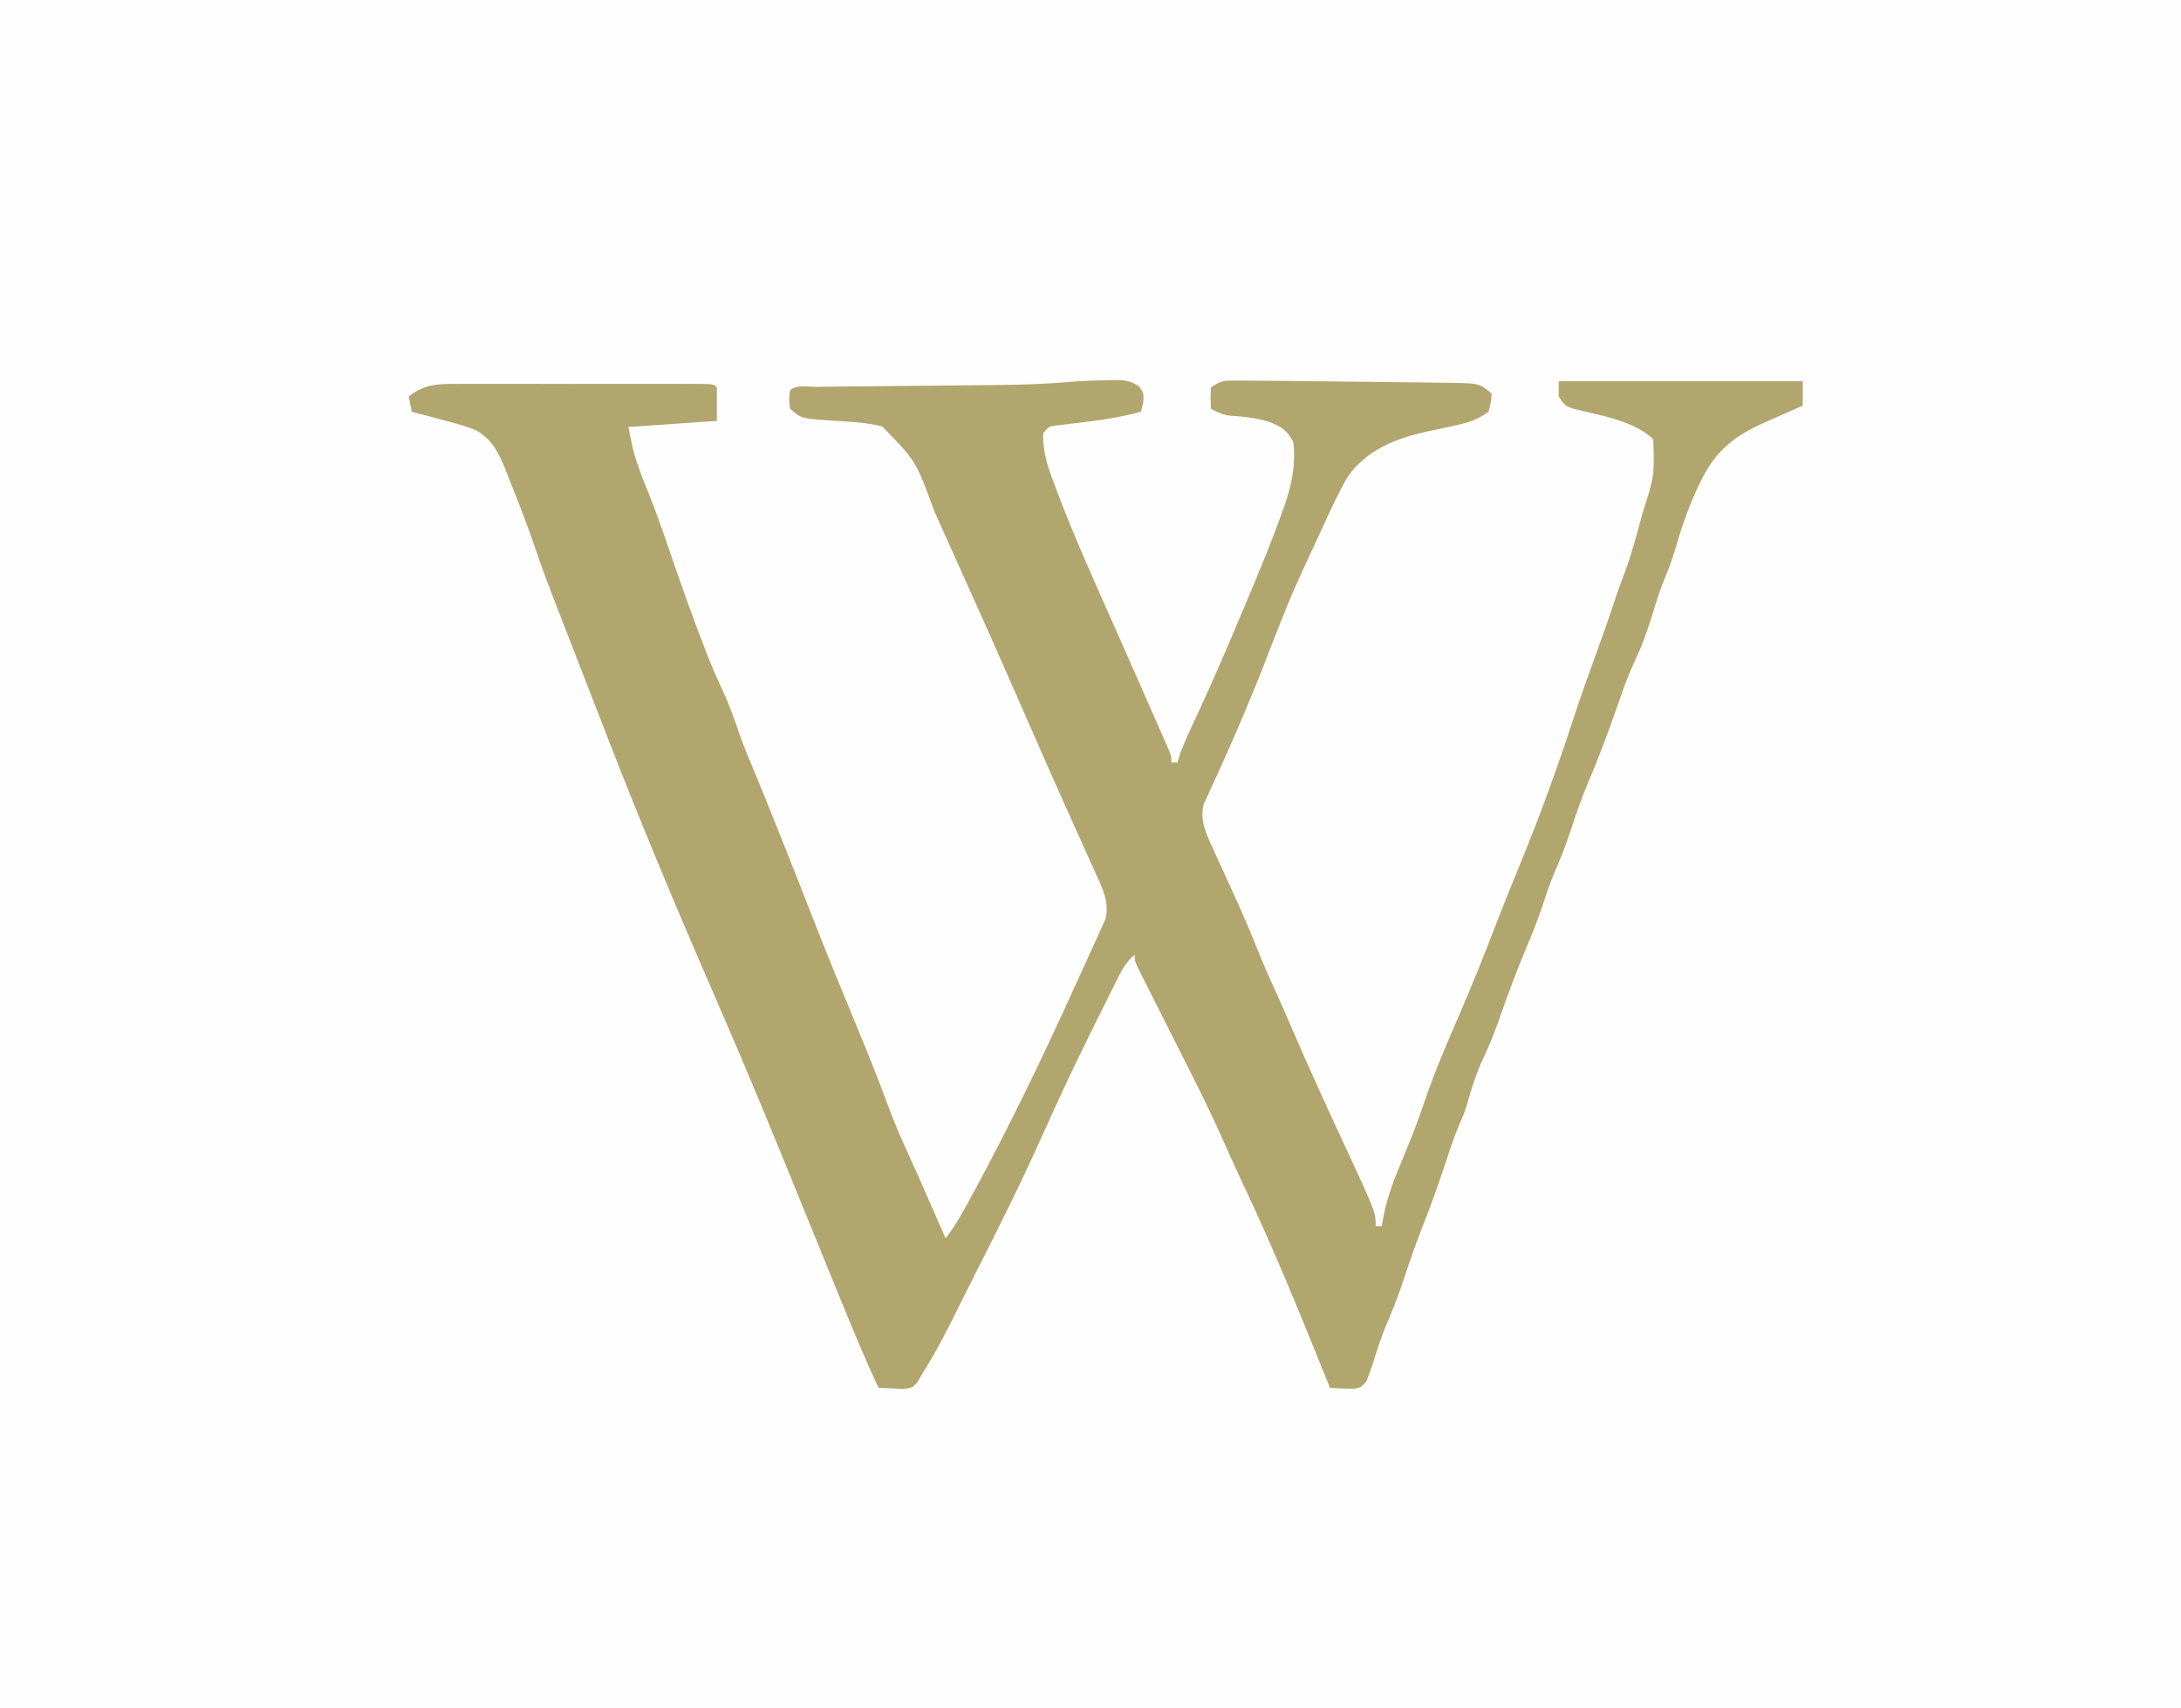 <?xml version="1.0" encoding="UTF-8"?>
<svg version="1.1" xmlns="http://www.w3.org/2000/svg" width="715" height="560">
<rect width="100%" height="100%" fill="#333333" stroke="none"/>
<path d="M0 0 C235.95 0 471.9 0 715 0 C715 184.8 715 369.6 715 560 C479.05 560 243.1 560 0 560 C0 375.2 0 190.4 0 0 Z " fill="#FEFEFE" transform="translate(0,0)"/>
<path d="M0 0 C1.15 -0.044 1.15 -0.044 2.322 -0.088 C5.919 -0.129 8.015 0.01 10.98 2.129 C12.438 4.312 12.438 4.312 12.188 7.562 C11.816 8.924 11.816 8.924 11.438 10.312 C4.043 12.35 -3.351 13.273 -10.957 14.168 C-11.907 14.288 -12.857 14.408 -13.836 14.531 C-14.696 14.634 -15.557 14.736 -16.443 14.842 C-18.767 15.159 -18.767 15.159 -20.562 17.312 C-20.879 23.718 -18.601 29.757 -16.312 35.625 C-16.025 36.39 -15.738 37.155 -15.441 37.943 C-10.643 50.589 -5.116 62.928 0.366 75.287 C2.487 80.07 4.603 84.855 6.719 89.641 C7.336 91.037 7.336 91.037 7.967 92.462 C11.195 99.762 14.423 107.063 17.625 114.375 C18.23 115.745 18.23 115.745 18.846 117.142 C19.2 117.952 19.554 118.763 19.918 119.598 C20.216 120.277 20.514 120.956 20.821 121.656 C21.438 123.312 21.438 123.312 21.438 125.312 C22.098 125.312 22.758 125.312 23.438 125.312 C23.793 124.127 23.793 124.127 24.156 122.918 C25.786 118.332 27.861 114.023 29.938 109.625 C35.497 97.663 40.645 85.536 45.75 73.375 C46.136 72.461 46.521 71.547 46.918 70.606 C50.793 61.414 54.582 52.211 57.918 42.809 C58.162 42.121 58.407 41.433 58.659 40.724 C61.015 33.924 62.244 27.509 61.438 20.312 C59.508 16.369 57.291 15.048 53.312 13.562 C49.131 12.325 45.044 11.852 40.699 11.621 C38.252 11.287 36.572 10.529 34.438 9.312 C34.25 5.938 34.25 5.938 34.438 2.312 C37.718 0.126 38.599 0.065 42.395 0.082 C43.462 0.083 44.529 0.084 45.629 0.085 C47.421 0.105 47.421 0.105 49.25 0.125 C51.14 0.138 51.14 0.138 53.068 0.151 C56.048 0.175 59.027 0.208 62.006 0.246 C66.025 0.298 70.045 0.337 74.064 0.371 C80.146 0.424 86.226 0.496 92.307 0.578 C94.768 0.609 97.228 0.636 99.689 0.658 C103.19 0.691 106.691 0.744 110.191 0.801 C111.782 0.81 111.782 0.81 113.404 0.82 C122.383 1.001 122.383 1.001 126.438 4.312 C126.25 7.125 126.25 7.125 125.438 10.312 C122.043 12.799 118.882 13.878 114.797 14.742 C113.726 14.981 112.654 15.219 111.551 15.465 C109.325 15.943 107.099 16.417 104.871 16.887 C94.805 19.141 85.739 22.791 79.438 31.312 C76.398 36.473 73.932 41.872 71.438 47.312 C70.901 48.471 70.365 49.63 69.812 50.824 C60.764 70.331 60.764 70.331 52.906 90.336 C51.009 95.586 48.837 100.724 46.688 105.875 C46.267 106.886 45.847 107.897 45.414 108.939 C43.193 114.245 40.911 119.515 38.535 124.754 C37.836 126.31 37.836 126.31 37.122 127.898 C36.227 129.88 35.32 131.857 34.397 133.826 C33.994 134.722 33.591 135.617 33.176 136.539 C32.815 137.318 32.455 138.098 32.083 138.901 C30.653 144.243 32.914 148.823 35.133 153.645 C35.535 154.529 35.535 154.529 35.946 155.431 C36.517 156.685 37.092 157.938 37.669 159.189 C39.172 162.446 40.652 165.714 42.133 168.98 C42.423 169.62 42.714 170.26 43.013 170.919 C45.796 177.064 48.375 183.275 50.875 189.539 C52.515 193.589 54.351 197.546 56.17 201.518 C57.683 204.853 59.129 208.213 60.57 211.579 C66.313 224.982 72.41 238.217 78.548 251.443 C88.438 272.79 88.438 272.79 88.438 277.312 C89.097 277.312 89.757 277.312 90.438 277.312 C90.584 276.404 90.584 276.404 90.734 275.477 C91.891 268.997 93.865 263.349 96.438 257.312 C97.403 254.961 98.361 252.607 99.312 250.25 C99.701 249.287 99.701 249.287 100.098 248.305 C101.64 244.444 103.057 240.563 104.386 236.623 C107.685 226.876 111.726 217.497 115.825 208.062 C120.299 197.732 124.44 187.296 128.479 176.789 C130.938 170.435 133.511 164.129 136.102 157.828 C142.344 142.562 147.945 127.235 153.051 111.551 C155.663 103.548 158.502 95.634 161.395 87.729 C163.554 81.823 165.603 75.892 167.561 69.916 C168.298 67.728 169.084 65.582 169.938 63.438 C172.187 57.527 173.778 51.409 175.438 45.312 C175.625 44.64 175.813 43.968 176.006 43.275 C179.797 31.407 179.797 31.407 179.438 19.312 C172.89 13.09 161.749 11.494 153.309 9.34 C150.438 8.312 150.438 8.312 148.438 5.312 C148.438 3.663 148.438 2.013 148.438 0.312 C174.838 0.312 201.238 0.312 228.438 0.312 C228.438 2.953 228.438 5.593 228.438 8.312 C227.863 8.564 227.289 8.816 226.697 9.075 C224.066 10.232 221.439 11.397 218.812 12.562 C217.457 13.156 217.457 13.156 216.074 13.762 C205.366 18.53 199.436 23.506 194.5 34.125 C193.978 35.238 193.978 35.238 193.446 36.373 C190.568 42.686 188.46 49.098 186.516 55.746 C185.623 58.698 184.631 61.475 183.438 64.312 C181.662 68.541 180.319 72.863 179 77.25 C177.284 82.922 175.245 88.204 172.684 93.559 C170.765 97.798 169.288 102.176 167.754 106.566 C164.699 115.26 161.503 123.903 157.875 132.375 C155.736 137.411 153.996 142.538 152.314 147.74 C150.673 152.757 148.704 157.571 146.621 162.418 C145.422 165.351 144.411 168.298 143.438 171.312 C141.785 176.417 139.821 181.318 137.723 186.254 C134.518 193.88 131.665 201.63 128.938 209.438 C127.436 213.698 125.812 217.795 123.875 221.875 C121.533 226.845 119.929 231.892 118.43 237.172 C117.438 240.312 117.438 240.312 116.008 243.645 C114.236 247.784 112.824 251.97 111.438 256.25 C108.892 264.066 106.066 271.724 103.062 279.375 C101.21 284.166 99.524 288.991 97.938 293.875 C96.105 299.51 93.974 304.95 91.629 310.391 C89.995 314.397 88.701 318.488 87.43 322.621 C87.102 323.509 86.775 324.397 86.438 325.312 C86.11 326.252 85.783 327.192 85.445 328.16 C83.438 330.312 83.438 330.312 81.019 330.623 C78.473 330.625 75.974 330.527 73.438 330.312 C73.096 329.464 72.755 328.615 72.403 327.74 C63.8 306.379 55.132 285.064 45.277 264.242 C43.842 261.199 42.449 258.138 41.066 255.07 C40.642 254.13 40.218 253.19 39.781 252.221 C38.965 250.408 38.151 248.593 37.34 246.777 C33.61 238.502 29.529 230.413 25.438 222.312 C24.724 220.898 24.01 219.483 23.297 218.068 C22.943 217.366 22.589 216.664 22.225 215.941 C20.815 213.142 19.406 210.343 17.998 207.543 C17.278 206.114 16.557 204.685 15.834 203.256 C14.771 201.155 13.713 199.05 12.656 196.945 C12.331 196.306 12.006 195.666 11.672 195.008 C9.438 190.54 9.438 190.54 9.438 188.312 C6.054 191.103 4.424 194.909 2.516 198.758 C2.139 199.507 1.763 200.256 1.375 201.028 C0.139 203.494 -1.088 205.965 -2.312 208.438 C-2.737 209.289 -3.161 210.14 -3.598 211.016 C-9.671 223.208 -15.464 235.497 -21.016 247.933 C-27.701 262.886 -35.016 277.507 -42.425 292.112 C-44.21 295.631 -45.985 299.154 -47.741 302.688 C-48.097 303.403 -48.453 304.118 -48.819 304.855 C-49.487 306.2 -50.154 307.546 -50.819 308.893 C-53.785 314.861 -57.012 320.668 -60.562 326.312 C-61.006 327.076 -61.449 327.839 -61.906 328.625 C-63.562 330.312 -63.562 330.312 -66.262 330.703 C-68.205 330.612 -70.149 330.52 -72.093 330.429 C-72.908 330.39 -73.723 330.352 -74.562 330.312 C-78.662 321.524 -82.389 312.597 -86.062 303.625 C-86.679 302.124 -87.295 300.623 -87.912 299.122 C-92.029 289.092 -96.112 279.048 -100.188 269 C-108.448 248.639 -116.779 228.316 -125.547 208.168 C-137.637 180.386 -149.521 152.53 -160.562 124.312 C-160.839 123.607 -161.115 122.902 -161.399 122.176 C-165.544 111.587 -169.659 100.986 -173.762 90.381 C-174.526 88.407 -175.291 86.434 -176.058 84.461 C-184.212 63.463 -184.212 63.463 -187.562 53.688 C-190.031 46.568 -192.75 39.553 -195.562 32.562 C-195.966 31.525 -196.369 30.488 -196.785 29.419 C-199.142 23.665 -201.036 19.601 -206.562 16.312 C-210.13 14.953 -213.742 13.949 -217.438 13 C-218.412 12.736 -219.387 12.473 -220.391 12.201 C-222.778 11.558 -225.168 10.929 -227.562 10.312 C-227.893 8.662 -228.222 7.013 -228.562 5.312 C-223.395 1.214 -219.111 1.168 -212.701 1.183 C-211.795 1.181 -210.889 1.18 -209.955 1.178 C-206.957 1.173 -203.959 1.176 -200.961 1.18 C-198.883 1.179 -196.804 1.178 -194.726 1.177 C-190.37 1.175 -186.013 1.177 -181.657 1.182 C-176.06 1.188 -170.463 1.185 -164.866 1.179 C-160.575 1.175 -156.284 1.176 -151.993 1.179 C-149.929 1.179 -147.864 1.179 -145.8 1.176 C-142.922 1.174 -140.044 1.178 -137.166 1.183 C-135.874 1.18 -135.874 1.18 -134.555 1.177 C-128.677 1.198 -128.677 1.198 -127.562 2.312 C-127.562 5.942 -127.562 9.572 -127.562 13.312 C-141.917 14.303 -141.917 14.303 -156.562 15.312 C-154.798 24.168 -154.798 24.168 -151.84 32.293 C-149.508 37.886 -147.369 43.515 -145.379 49.238 C-145.112 50.005 -144.845 50.771 -144.57 51.561 C-143.752 53.914 -142.938 56.27 -142.125 58.625 C-138.826 68.179 -135.476 77.698 -131.816 87.121 C-131.53 87.859 -131.244 88.597 -130.948 89.358 C-129.394 93.319 -127.746 97.209 -125.938 101.062 C-123.586 106.08 -121.753 111.221 -119.969 116.465 C-118.465 120.722 -116.686 124.861 -114.937 129.022 C-112.541 134.76 -110.243 140.538 -107.938 146.312 C-107.679 146.959 -107.42 147.606 -107.154 148.272 C-103.456 157.519 -99.809 166.785 -96.188 176.062 C-91.754 187.417 -87.133 198.687 -82.464 209.946 C-78.528 219.443 -74.677 228.957 -71.134 238.609 C-69.276 243.632 -67.163 248.49 -64.921 253.352 C-62.465 258.706 -60.116 264.107 -57.75 269.5 C-57.248 270.643 -56.746 271.786 -56.229 272.963 C-55.006 275.746 -53.784 278.529 -52.562 281.312 C-49.3 277.107 -46.849 272.605 -44.312 267.938 C-43.792 266.979 -43.271 266.021 -42.734 265.034 C-31.385 243.972 -20.96 222.423 -11.075 200.64 C-10.061 198.41 -9.041 196.182 -8.015 193.958 C-6.556 190.791 -5.119 187.616 -3.688 184.438 C-3.034 183.029 -3.034 183.029 -2.368 181.592 C-1.981 180.719 -1.594 179.845 -1.195 178.945 C-0.854 178.191 -0.512 177.437 -0.161 176.661 C1.244 171.146 -1.255 166.241 -3.527 161.293 C-3.984 160.275 -3.984 160.275 -4.451 159.236 C-5.113 157.762 -5.778 156.29 -6.446 154.819 C-7.894 151.632 -9.327 148.438 -10.76 145.244 C-11.521 143.55 -12.283 141.855 -13.045 140.161 C-16.956 131.462 -20.784 122.727 -24.606 113.989 C-31.62 97.958 -38.693 81.955 -45.897 66.008 C-47.422 62.63 -48.935 59.246 -50.447 55.862 C-51.78 52.882 -53.119 49.904 -54.46 46.927 C-55.098 45.505 -55.735 44.082 -56.369 42.658 C-62.247 26.514 -62.247 26.514 -73.332 15.125 C-79.104 13.689 -85.135 13.504 -91.049 13.141 C-99.922 12.476 -99.922 12.476 -103.562 9.312 C-103.938 6.188 -103.938 6.188 -103.562 3.312 C-101.625 1.375 -97.956 2.138 -95.312 2.123 C-94.552 2.115 -93.792 2.106 -93.01 2.098 C-91.353 2.08 -89.696 2.065 -88.038 2.052 C-85.405 2.031 -82.772 2.004 -80.139 1.975 C-74.53 1.916 -68.921 1.864 -63.312 1.812 C-56.852 1.753 -50.392 1.69 -43.932 1.621 C-41.357 1.594 -38.782 1.573 -36.207 1.553 C-28.186 1.476 -20.238 1.26 -12.242 0.545 C-8.162 0.191 -4.094 0.054 0 0 Z " fill="#B1A66E" transform="translate(362.562,124.688)"/>
</svg>
